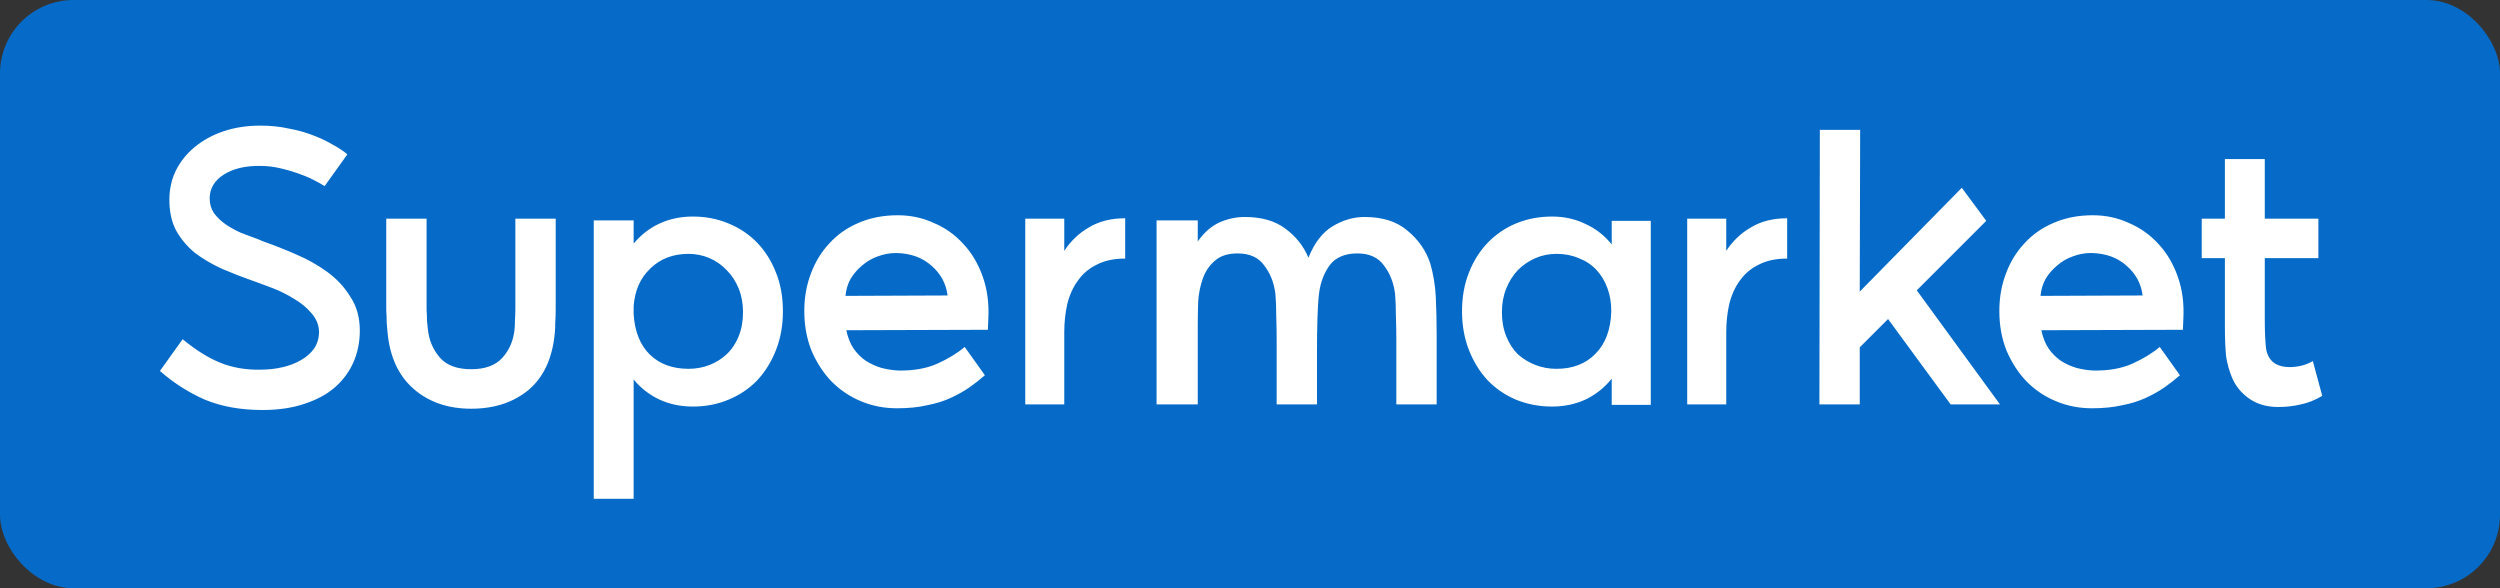 <svg width="68" height="16" viewBox="0 0 68 16" fill="none" xmlns="http://www.w3.org/2000/svg">
<rect x="0" y="0" width="68" height="16" fill="#333333" stroke="none"/>
<rect width="68" height="16" rx="2" fill="#066BC8"/>
<path d="M7.138 11.152C6.547 11.152 6.026 11.058 5.575 10.872C5.132 10.677 4.723 10.417 4.35 10.09L4.968 9.227C5.326 9.522 5.668 9.736 5.995 9.868C6.329 10.001 6.691 10.063 7.08 10.055C7.298 10.055 7.504 10.032 7.698 9.985C7.893 9.938 8.06 9.872 8.2 9.787C8.348 9.701 8.464 9.596 8.55 9.472C8.636 9.339 8.678 9.188 8.678 9.017C8.671 8.83 8.601 8.663 8.468 8.515C8.344 8.367 8.188 8.239 8.002 8.13C7.815 8.013 7.621 7.916 7.418 7.838C7.216 7.761 7.037 7.694 6.882 7.64C6.594 7.539 6.314 7.43 6.042 7.313C5.769 7.189 5.524 7.045 5.307 6.882C5.097 6.711 4.926 6.508 4.793 6.275C4.669 6.042 4.607 5.762 4.607 5.435C4.607 5.147 4.665 4.883 4.782 4.642C4.906 4.393 5.077 4.179 5.295 4C5.521 3.813 5.785 3.669 6.088 3.568C6.392 3.467 6.722 3.417 7.08 3.417C7.36 3.417 7.621 3.444 7.862 3.498C8.111 3.545 8.332 3.607 8.527 3.685C8.729 3.763 8.908 3.848 9.063 3.942C9.219 4.027 9.347 4.113 9.448 4.198L8.83 5.062C8.744 5.007 8.639 4.949 8.515 4.887C8.391 4.824 8.251 4.766 8.095 4.712C7.939 4.657 7.776 4.611 7.605 4.572C7.434 4.533 7.259 4.513 7.08 4.513C6.683 4.506 6.353 4.583 6.088 4.747C5.832 4.91 5.703 5.128 5.703 5.4C5.703 5.548 5.742 5.68 5.82 5.797C5.906 5.913 6.011 6.014 6.135 6.1C6.259 6.186 6.399 6.263 6.555 6.333C6.718 6.396 6.874 6.454 7.022 6.508L7.162 6.567C7.449 6.668 7.745 6.784 8.048 6.917C8.359 7.049 8.643 7.208 8.9 7.395C9.157 7.582 9.367 7.807 9.53 8.072C9.701 8.328 9.787 8.636 9.787 8.993C9.787 9.304 9.728 9.592 9.612 9.857C9.495 10.121 9.324 10.351 9.098 10.545C8.881 10.732 8.604 10.879 8.27 10.988C7.943 11.097 7.566 11.152 7.138 11.152ZM12.816 11.117C12.186 11.117 11.665 10.938 11.253 10.58C10.841 10.222 10.603 9.709 10.541 9.04C10.533 8.97 10.526 8.881 10.518 8.772C10.518 8.663 10.514 8.55 10.506 8.433C10.506 8.317 10.506 8.204 10.506 8.095C10.506 7.986 10.506 7.897 10.506 7.827V5.948H11.603V7.827C11.603 7.904 11.603 7.998 11.603 8.107C11.603 8.216 11.603 8.324 11.603 8.433C11.611 8.542 11.615 8.643 11.615 8.737C11.622 8.83 11.63 8.904 11.638 8.958C11.669 9.254 11.778 9.511 11.965 9.728C12.151 9.938 12.435 10.043 12.816 10.043C13.197 10.043 13.481 9.938 13.668 9.728C13.855 9.518 13.963 9.266 13.995 8.97C14.002 8.908 14.006 8.826 14.006 8.725C14.014 8.616 14.018 8.503 14.018 8.387C14.018 8.262 14.018 8.142 14.018 8.025C14.018 7.908 14.018 7.811 14.018 7.733V5.948H15.115V7.733C15.115 7.819 15.115 7.924 15.115 8.048C15.115 8.165 15.115 8.286 15.115 8.41C15.115 8.534 15.111 8.655 15.103 8.772C15.103 8.881 15.099 8.974 15.091 9.052C15.029 9.736 14.792 10.253 14.38 10.603C13.967 10.946 13.446 11.117 12.816 11.117ZM16.15 5.995H17.235V6.625C17.437 6.384 17.674 6.201 17.946 6.077C18.219 5.952 18.518 5.89 18.845 5.89C19.195 5.89 19.517 5.952 19.813 6.077C20.116 6.201 20.377 6.376 20.595 6.602C20.812 6.827 20.984 7.099 21.108 7.418C21.233 7.729 21.295 8.079 21.295 8.468C21.295 8.849 21.233 9.199 21.108 9.518C20.984 9.837 20.812 10.113 20.595 10.347C20.377 10.572 20.116 10.747 19.813 10.872C19.517 10.996 19.195 11.058 18.845 11.058C18.518 11.058 18.219 10.996 17.946 10.872C17.674 10.747 17.437 10.564 17.235 10.323V13.567H16.15V5.995ZM20.21 8.492C20.21 8.258 20.171 8.044 20.093 7.85C20.015 7.656 19.906 7.488 19.766 7.348C19.634 7.208 19.479 7.099 19.3 7.022C19.121 6.944 18.93 6.905 18.728 6.905C18.308 6.905 17.962 7.037 17.69 7.302C17.418 7.558 17.266 7.901 17.235 8.328V8.55C17.266 9.024 17.414 9.39 17.678 9.647C17.942 9.903 18.293 10.032 18.728 10.032C18.93 10.032 19.121 9.997 19.3 9.927C19.479 9.857 19.634 9.759 19.766 9.635C19.906 9.503 20.015 9.339 20.093 9.145C20.171 8.951 20.21 8.733 20.21 8.492ZM21.877 8.457C21.877 8.099 21.935 7.764 22.052 7.453C22.169 7.134 22.336 6.858 22.554 6.625C22.772 6.384 23.036 6.197 23.347 6.065C23.666 5.925 24.024 5.855 24.42 5.855C24.77 5.855 25.097 5.925 25.4 6.065C25.712 6.197 25.98 6.388 26.205 6.637C26.431 6.878 26.606 7.173 26.73 7.523C26.855 7.873 26.905 8.258 26.882 8.678L26.87 8.97L23.02 8.982C23.059 9.176 23.125 9.343 23.219 9.483C23.312 9.616 23.421 9.724 23.545 9.81C23.678 9.896 23.822 9.962 23.977 10.008C24.133 10.047 24.284 10.071 24.432 10.078C24.844 10.086 25.198 10.024 25.494 9.892C25.789 9.759 26.038 9.608 26.24 9.437L26.789 10.207C26.657 10.323 26.513 10.436 26.357 10.545C26.209 10.646 26.042 10.739 25.855 10.825C25.669 10.911 25.455 10.977 25.214 11.023C24.98 11.078 24.708 11.105 24.397 11.105C24.055 11.105 23.732 11.043 23.429 10.918C23.125 10.794 22.857 10.615 22.624 10.382C22.398 10.148 22.215 9.868 22.075 9.542C21.943 9.215 21.877 8.853 21.877 8.457ZM25.774 8.037C25.735 7.718 25.591 7.449 25.342 7.232C25.093 7.006 24.77 6.889 24.374 6.882C24.203 6.882 24.035 6.913 23.872 6.975C23.717 7.029 23.577 7.111 23.452 7.22C23.328 7.321 23.223 7.442 23.137 7.582C23.059 7.722 23.013 7.877 22.997 8.048L25.774 8.037ZM27.887 5.948H28.948V6.823C29.127 6.551 29.353 6.337 29.625 6.182C29.897 6.018 30.224 5.937 30.605 5.937V7.033C30.302 7.033 30.045 7.088 29.835 7.197C29.625 7.298 29.454 7.442 29.322 7.628C29.189 7.807 29.092 8.021 29.03 8.27C28.976 8.511 28.948 8.768 28.948 9.04V11H27.887V5.948ZM32.579 11H31.459V5.995H32.579V6.567C32.75 6.326 32.944 6.154 33.162 6.053C33.388 5.952 33.621 5.902 33.862 5.902C34.313 5.902 34.679 6.007 34.959 6.217C35.247 6.427 35.457 6.691 35.589 7.01C35.752 6.606 35.97 6.322 36.242 6.158C36.522 5.987 36.814 5.902 37.117 5.902C37.607 5.902 37.996 6.026 38.284 6.275C38.579 6.516 38.785 6.812 38.902 7.162C38.988 7.457 39.038 7.764 39.054 8.083C39.069 8.402 39.077 8.748 39.077 9.122V11H37.98V9.238C37.98 9.044 37.977 8.834 37.969 8.608C37.969 8.375 37.961 8.169 37.946 7.99C37.907 7.687 37.806 7.43 37.642 7.22C37.487 7.002 37.245 6.893 36.919 6.893C36.584 6.893 36.336 6.998 36.172 7.208C36.017 7.418 35.919 7.671 35.88 7.967C35.857 8.146 35.842 8.379 35.834 8.667C35.826 8.954 35.822 9.25 35.822 9.553V11H34.725V9.238C34.725 9.044 34.722 8.834 34.714 8.608C34.714 8.375 34.706 8.169 34.691 7.99C34.652 7.687 34.55 7.43 34.387 7.22C34.232 7.002 33.99 6.893 33.664 6.893C33.399 6.893 33.193 6.959 33.045 7.092C32.898 7.216 32.789 7.376 32.719 7.57C32.649 7.764 32.606 7.974 32.59 8.2C32.583 8.426 32.579 8.636 32.579 8.83V11ZM39.767 8.468C39.767 8.079 39.83 7.729 39.954 7.418C40.078 7.099 40.25 6.827 40.467 6.602C40.685 6.376 40.942 6.201 41.237 6.077C41.541 5.952 41.867 5.89 42.217 5.89C42.544 5.89 42.843 5.956 43.116 6.088C43.396 6.213 43.637 6.399 43.839 6.648V6.007H44.901V11.012H43.839V10.3C43.637 10.549 43.396 10.739 43.116 10.872C42.843 10.996 42.544 11.058 42.217 11.058C41.867 11.058 41.541 10.996 41.237 10.872C40.942 10.747 40.685 10.572 40.467 10.347C40.25 10.113 40.078 9.837 39.954 9.518C39.83 9.199 39.767 8.849 39.767 8.468ZM40.852 8.492C40.852 8.733 40.891 8.951 40.969 9.145C41.047 9.339 41.152 9.503 41.284 9.635C41.424 9.759 41.584 9.857 41.762 9.927C41.941 9.997 42.132 10.032 42.334 10.032C42.777 10.032 43.131 9.896 43.396 9.623C43.668 9.351 43.812 8.966 43.827 8.468C43.827 8.235 43.792 8.025 43.722 7.838C43.652 7.644 43.551 7.477 43.419 7.337C43.287 7.197 43.127 7.092 42.941 7.022C42.762 6.944 42.56 6.905 42.334 6.905C42.132 6.905 41.941 6.944 41.762 7.022C41.584 7.099 41.424 7.208 41.284 7.348C41.152 7.488 41.047 7.656 40.969 7.85C40.891 8.044 40.852 8.258 40.852 8.492ZM45.892 5.948H46.954V6.823C47.133 6.551 47.359 6.337 47.631 6.182C47.903 6.018 48.23 5.937 48.611 5.937V7.033C48.307 7.033 48.051 7.088 47.841 7.197C47.631 7.298 47.46 7.442 47.327 7.628C47.195 7.807 47.098 8.021 47.036 8.27C46.981 8.511 46.954 8.768 46.954 9.04V11H45.892V5.948ZM49.5 3.533H50.596L50.585 7.932L53.361 5.108L54.026 6.007L52.136 7.897L54.4 11H53.058L51.355 8.678L50.585 9.448V11H49.488L49.5 3.533ZM54.382 8.457C54.382 8.099 54.44 7.764 54.557 7.453C54.674 7.134 54.841 6.858 55.059 6.625C55.276 6.384 55.541 6.197 55.852 6.065C56.171 5.925 56.529 5.855 56.925 5.855C57.275 5.855 57.602 5.925 57.905 6.065C58.216 6.197 58.485 6.388 58.71 6.637C58.936 6.878 59.111 7.173 59.235 7.523C59.36 7.873 59.41 8.258 59.387 8.678L59.375 8.97L55.525 8.982C55.564 9.176 55.63 9.343 55.724 9.483C55.817 9.616 55.926 9.724 56.05 9.81C56.183 9.896 56.326 9.962 56.482 10.008C56.638 10.047 56.789 10.071 56.937 10.078C57.349 10.086 57.703 10.024 57.999 9.892C58.294 9.759 58.543 9.608 58.745 9.437L59.294 10.207C59.161 10.323 59.018 10.436 58.862 10.545C58.714 10.646 58.547 10.739 58.36 10.825C58.174 10.911 57.96 10.977 57.719 11.023C57.485 11.078 57.213 11.105 56.902 11.105C56.56 11.105 56.237 11.043 55.934 10.918C55.63 10.794 55.362 10.615 55.129 10.382C54.903 10.148 54.72 9.868 54.58 9.542C54.448 9.215 54.382 8.853 54.382 8.457ZM58.279 8.037C58.24 7.718 58.096 7.449 57.847 7.232C57.598 7.006 57.275 6.889 56.879 6.882C56.708 6.882 56.54 6.913 56.377 6.975C56.221 7.029 56.081 7.111 55.957 7.22C55.833 7.321 55.728 7.442 55.642 7.582C55.564 7.722 55.518 7.877 55.502 8.048L58.279 8.037ZM63.06 7.022H61.602V8.678C61.602 9.021 61.614 9.289 61.637 9.483C61.668 9.678 61.758 9.818 61.905 9.903C62.006 9.958 62.131 9.985 62.279 9.985C62.38 9.985 62.481 9.973 62.582 9.95C62.691 9.927 62.8 9.884 62.909 9.822L63.165 10.767C62.971 10.883 62.776 10.961 62.582 11C62.388 11.047 62.181 11.07 61.964 11.07C61.653 11.07 61.388 10.992 61.17 10.837C60.953 10.681 60.797 10.487 60.704 10.253C60.634 10.082 60.583 9.899 60.552 9.705C60.529 9.503 60.517 9.215 60.517 8.842V7.022H59.887V5.948H60.517V4.327H61.602V5.948H63.06V7.022Z" fill="white"/>
</svg>